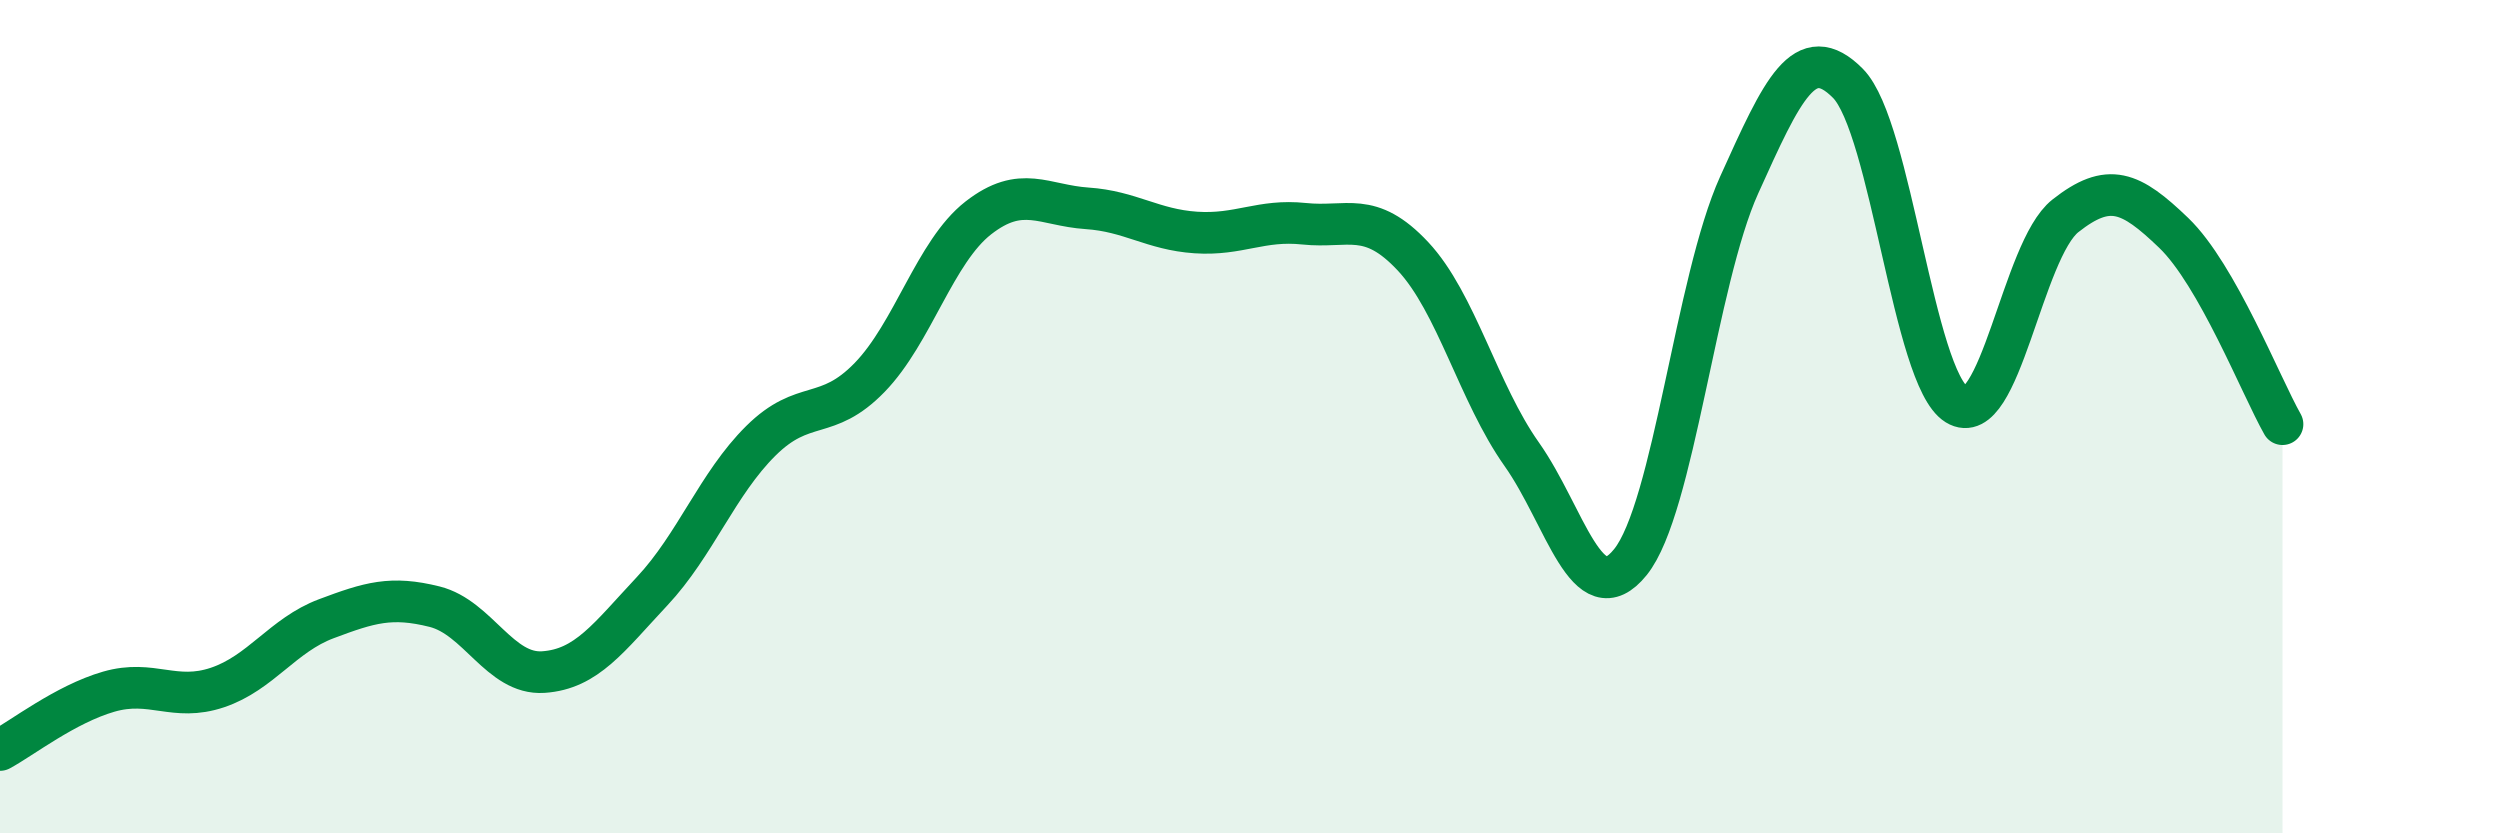 
    <svg width="60" height="20" viewBox="0 0 60 20" xmlns="http://www.w3.org/2000/svg">
      <path
        d="M 0,18 C 0.52,17.72 1.57,16.9 2.61,16.6 C 3.65,16.3 4.18,16.85 5.22,16.5 C 6.26,16.15 6.79,15.24 7.83,14.85 C 8.87,14.46 9.39,14.3 10.43,14.56 C 11.47,14.82 12,16.2 13.04,16.13 C 14.08,16.06 14.61,15.3 15.65,14.19 C 16.69,13.08 17.22,11.61 18.26,10.58 C 19.3,9.55 19.83,10.13 20.87,9.06 C 21.91,7.99 22.44,6.04 23.48,5.23 C 24.52,4.42 25.05,4.93 26.09,5 C 27.13,5.07 27.66,5.51 28.7,5.58 C 29.74,5.65 30.26,5.26 31.3,5.37 C 32.34,5.48 32.87,5.04 33.91,6.15 C 34.95,7.26 35.48,9.43 36.52,10.9 C 37.56,12.37 38.09,14.78 39.13,13.49 C 40.17,12.2 40.7,6.74 41.74,4.44 C 42.78,2.14 43.31,0.95 44.35,2 C 45.39,3.05 45.92,9.07 46.96,9.71 C 48,10.35 48.53,6 49.57,5.18 C 50.61,4.36 51.13,4.59 52.17,5.59 C 53.21,6.59 54.26,9.26 54.78,10.18L54.78 20L0 20Z"
        fill="#008740"
        opacity="0.1"
        stroke-linecap="round"
        stroke-linejoin="round"
      />
      <path
        d="M 0,18 C 0.52,17.72 1.57,16.9 2.61,16.6 C 3.65,16.3 4.18,16.85 5.22,16.5 C 6.26,16.15 6.79,15.24 7.83,14.85 C 8.87,14.46 9.39,14.3 10.43,14.56 C 11.47,14.82 12,16.2 13.04,16.13 C 14.08,16.06 14.61,15.3 15.65,14.19 C 16.69,13.08 17.22,11.61 18.26,10.58 C 19.3,9.55 19.83,10.13 20.87,9.06 C 21.91,7.99 22.44,6.04 23.48,5.23 C 24.52,4.42 25.05,4.93 26.09,5 C 27.13,5.07 27.66,5.51 28.7,5.58 C 29.74,5.65 30.26,5.26 31.3,5.37 C 32.34,5.48 32.87,5.04 33.91,6.15 C 34.95,7.26 35.48,9.43 36.52,10.9 C 37.56,12.37 38.09,14.78 39.13,13.49 C 40.17,12.2 40.7,6.74 41.74,4.44 C 42.78,2.14 43.31,0.95 44.35,2 C 45.39,3.05 45.92,9.07 46.96,9.71 C 48,10.35 48.53,6 49.57,5.18 C 50.61,4.36 51.13,4.59 52.17,5.59 C 53.21,6.59 54.26,9.26 54.78,10.18"
        stroke="#008740"
        stroke-width="1"
        fill="none"
        stroke-linecap="round"
        stroke-linejoin="round"
      />
    </svg>
  